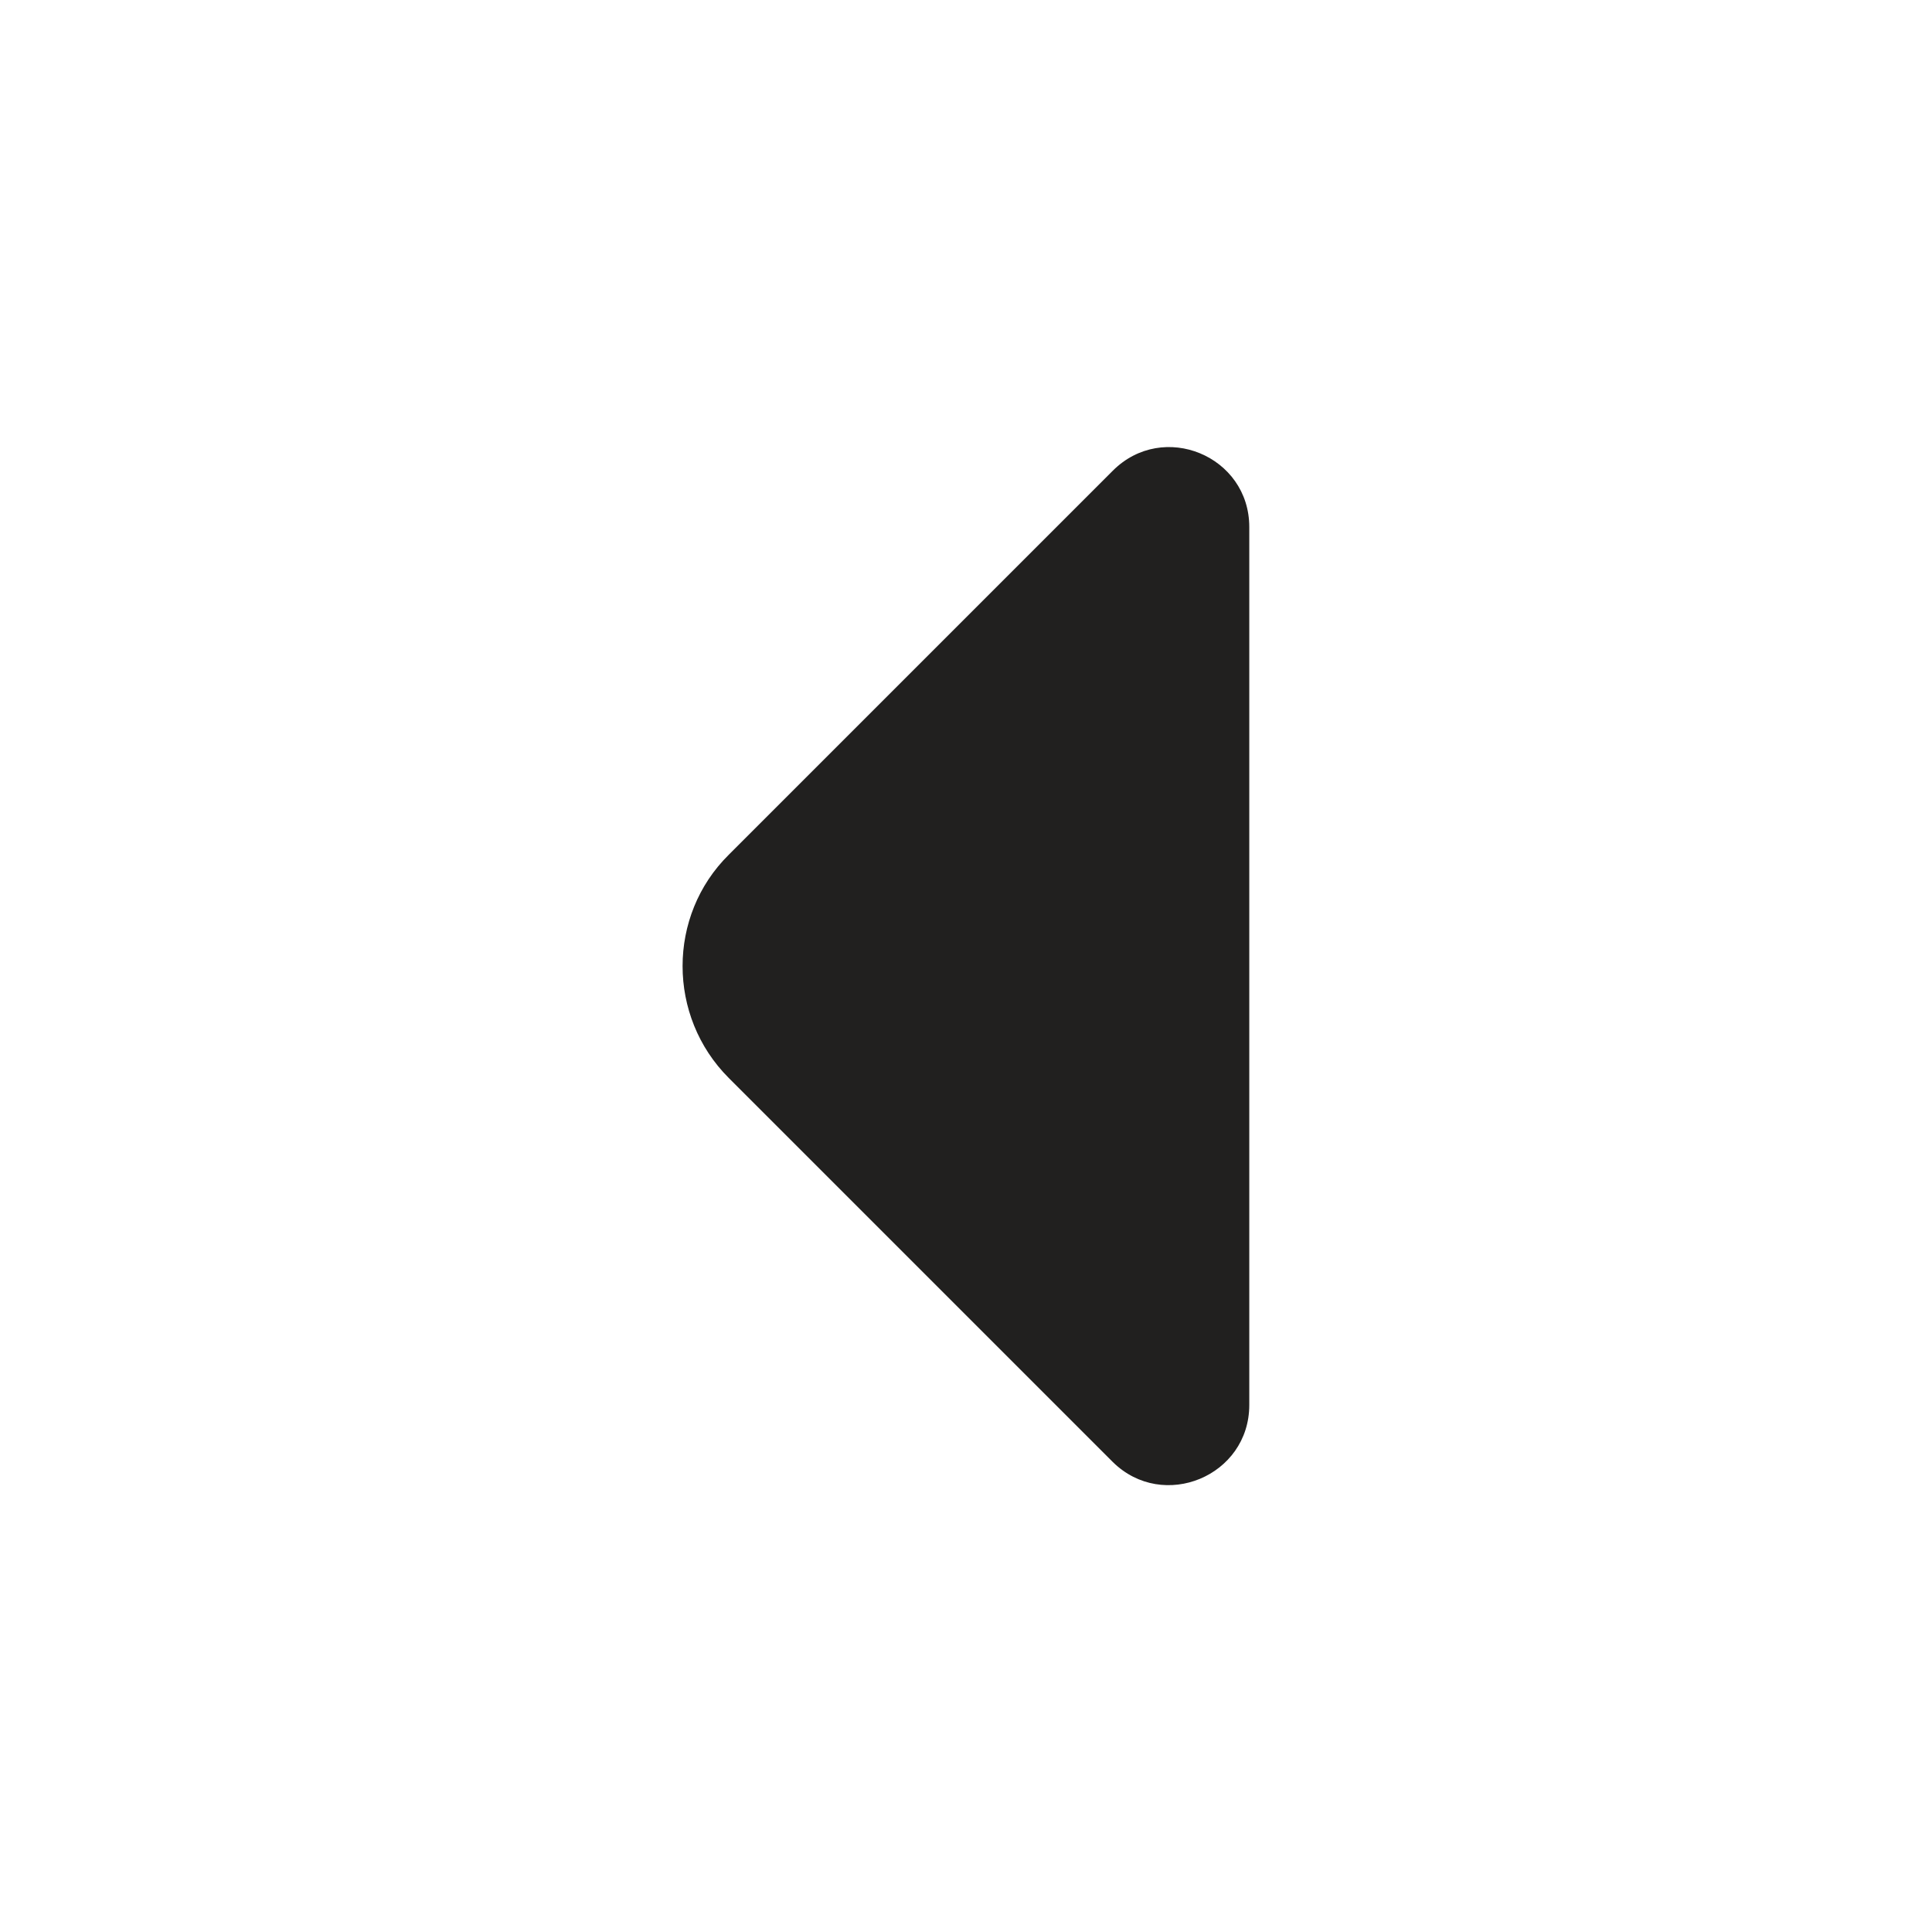 <svg width="24" height="24" viewBox="0 0 24 24" fill="none" xmlns="http://www.w3.org/2000/svg">
<path d="M9.053 13.391L10.867 15.205L13.824 18.162C14.45 18.779 15.519 18.337 15.519 17.453L15.519 11.714L15.519 6.547C15.519 5.663 14.45 5.221 13.824 5.847L9.053 10.618C8.288 11.374 8.288 12.626 9.053 13.391Z" fill="#21201F"/>
</svg>
